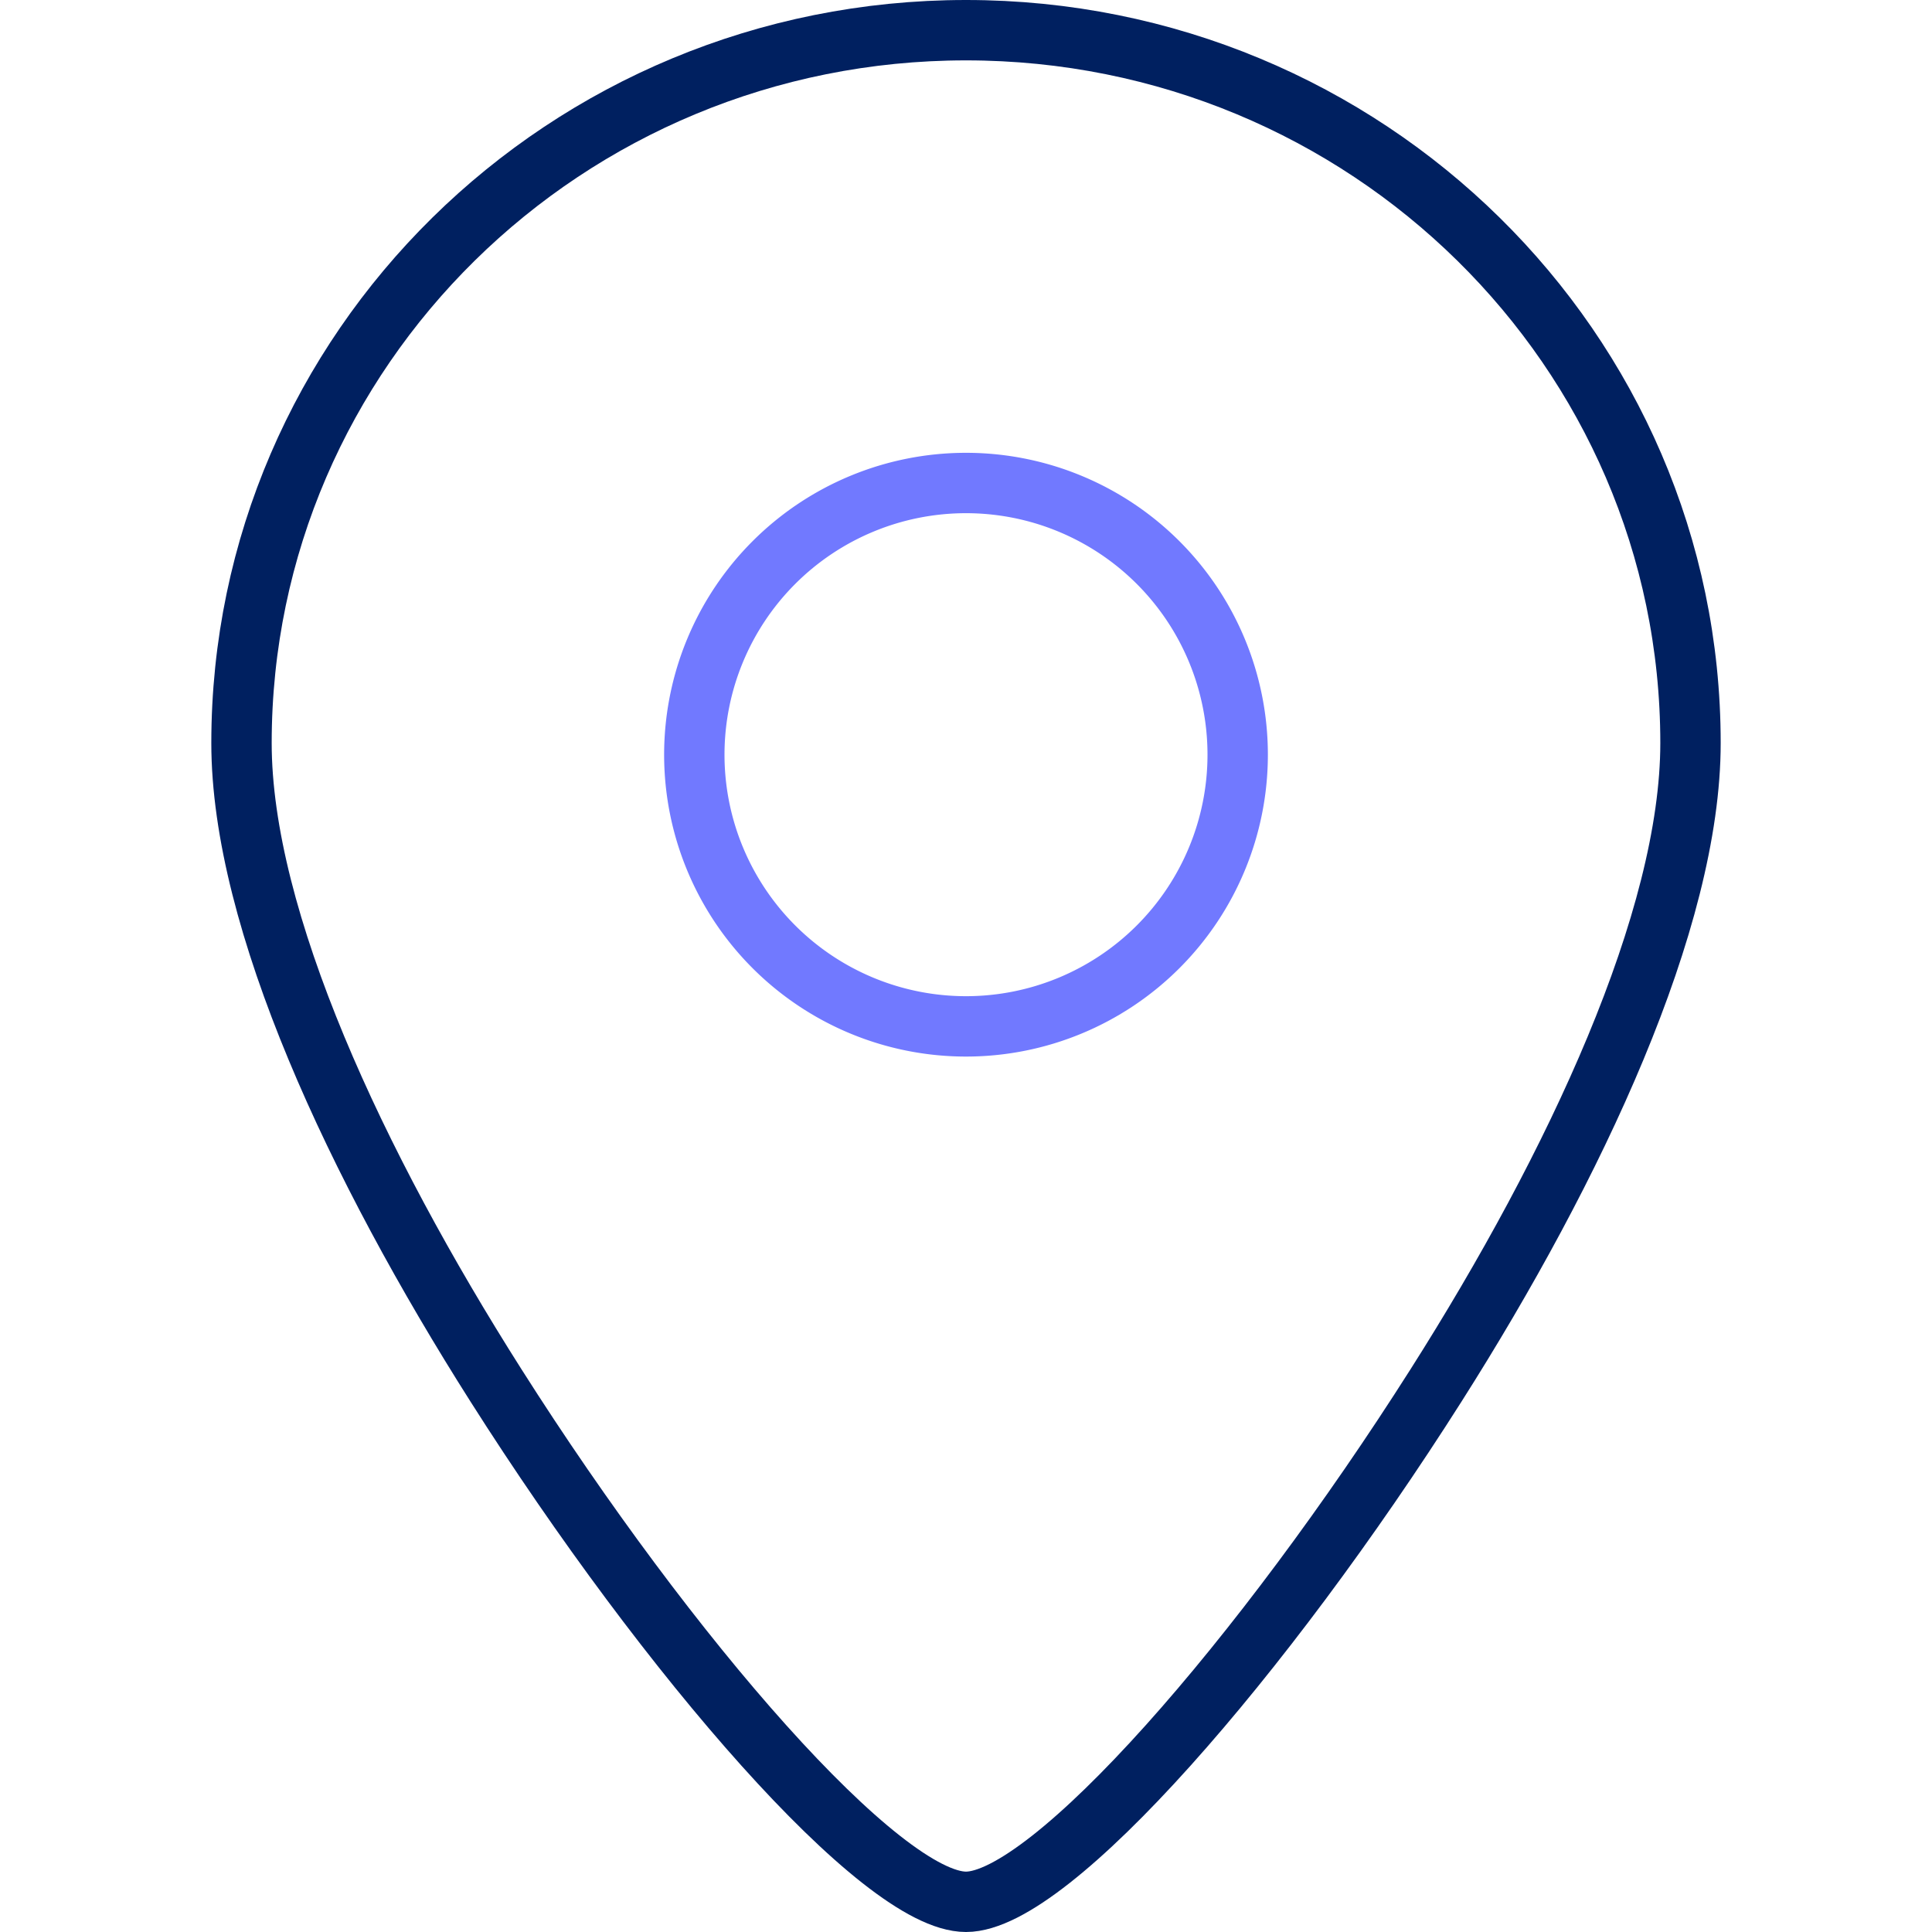 <svg width="64" height="64" viewBox="0 0 64 64" xmlns="http://www.w3.org/2000/svg">
    <g fill="none" fill-rule="evenodd">
        <path d="M0 0h64v64H0z"/>
        <path d="M32 1c6.63 0 12.632 2.644 16.976 6.922C53.316 12.194 56 18.096 56 24.615c0 5.85-3.804 13.992-8.432 21.282C41.852 54.903 34.802 63 32 63c-2.802 0-9.852-8.097-15.568-17.103C11.804 38.607 8 30.465 8 24.615c0-6.52 2.685-12.42 7.024-16.693C19.368 3.644 25.37 1 32 1z" stroke="#002060" stroke-width="2"/>
        <path d="M41 25a9 9 0 1 1-18 0 9 9 0 0 1 18 0z" stroke="#7179FF" stroke-width="2"/>
    </g>
</svg>

